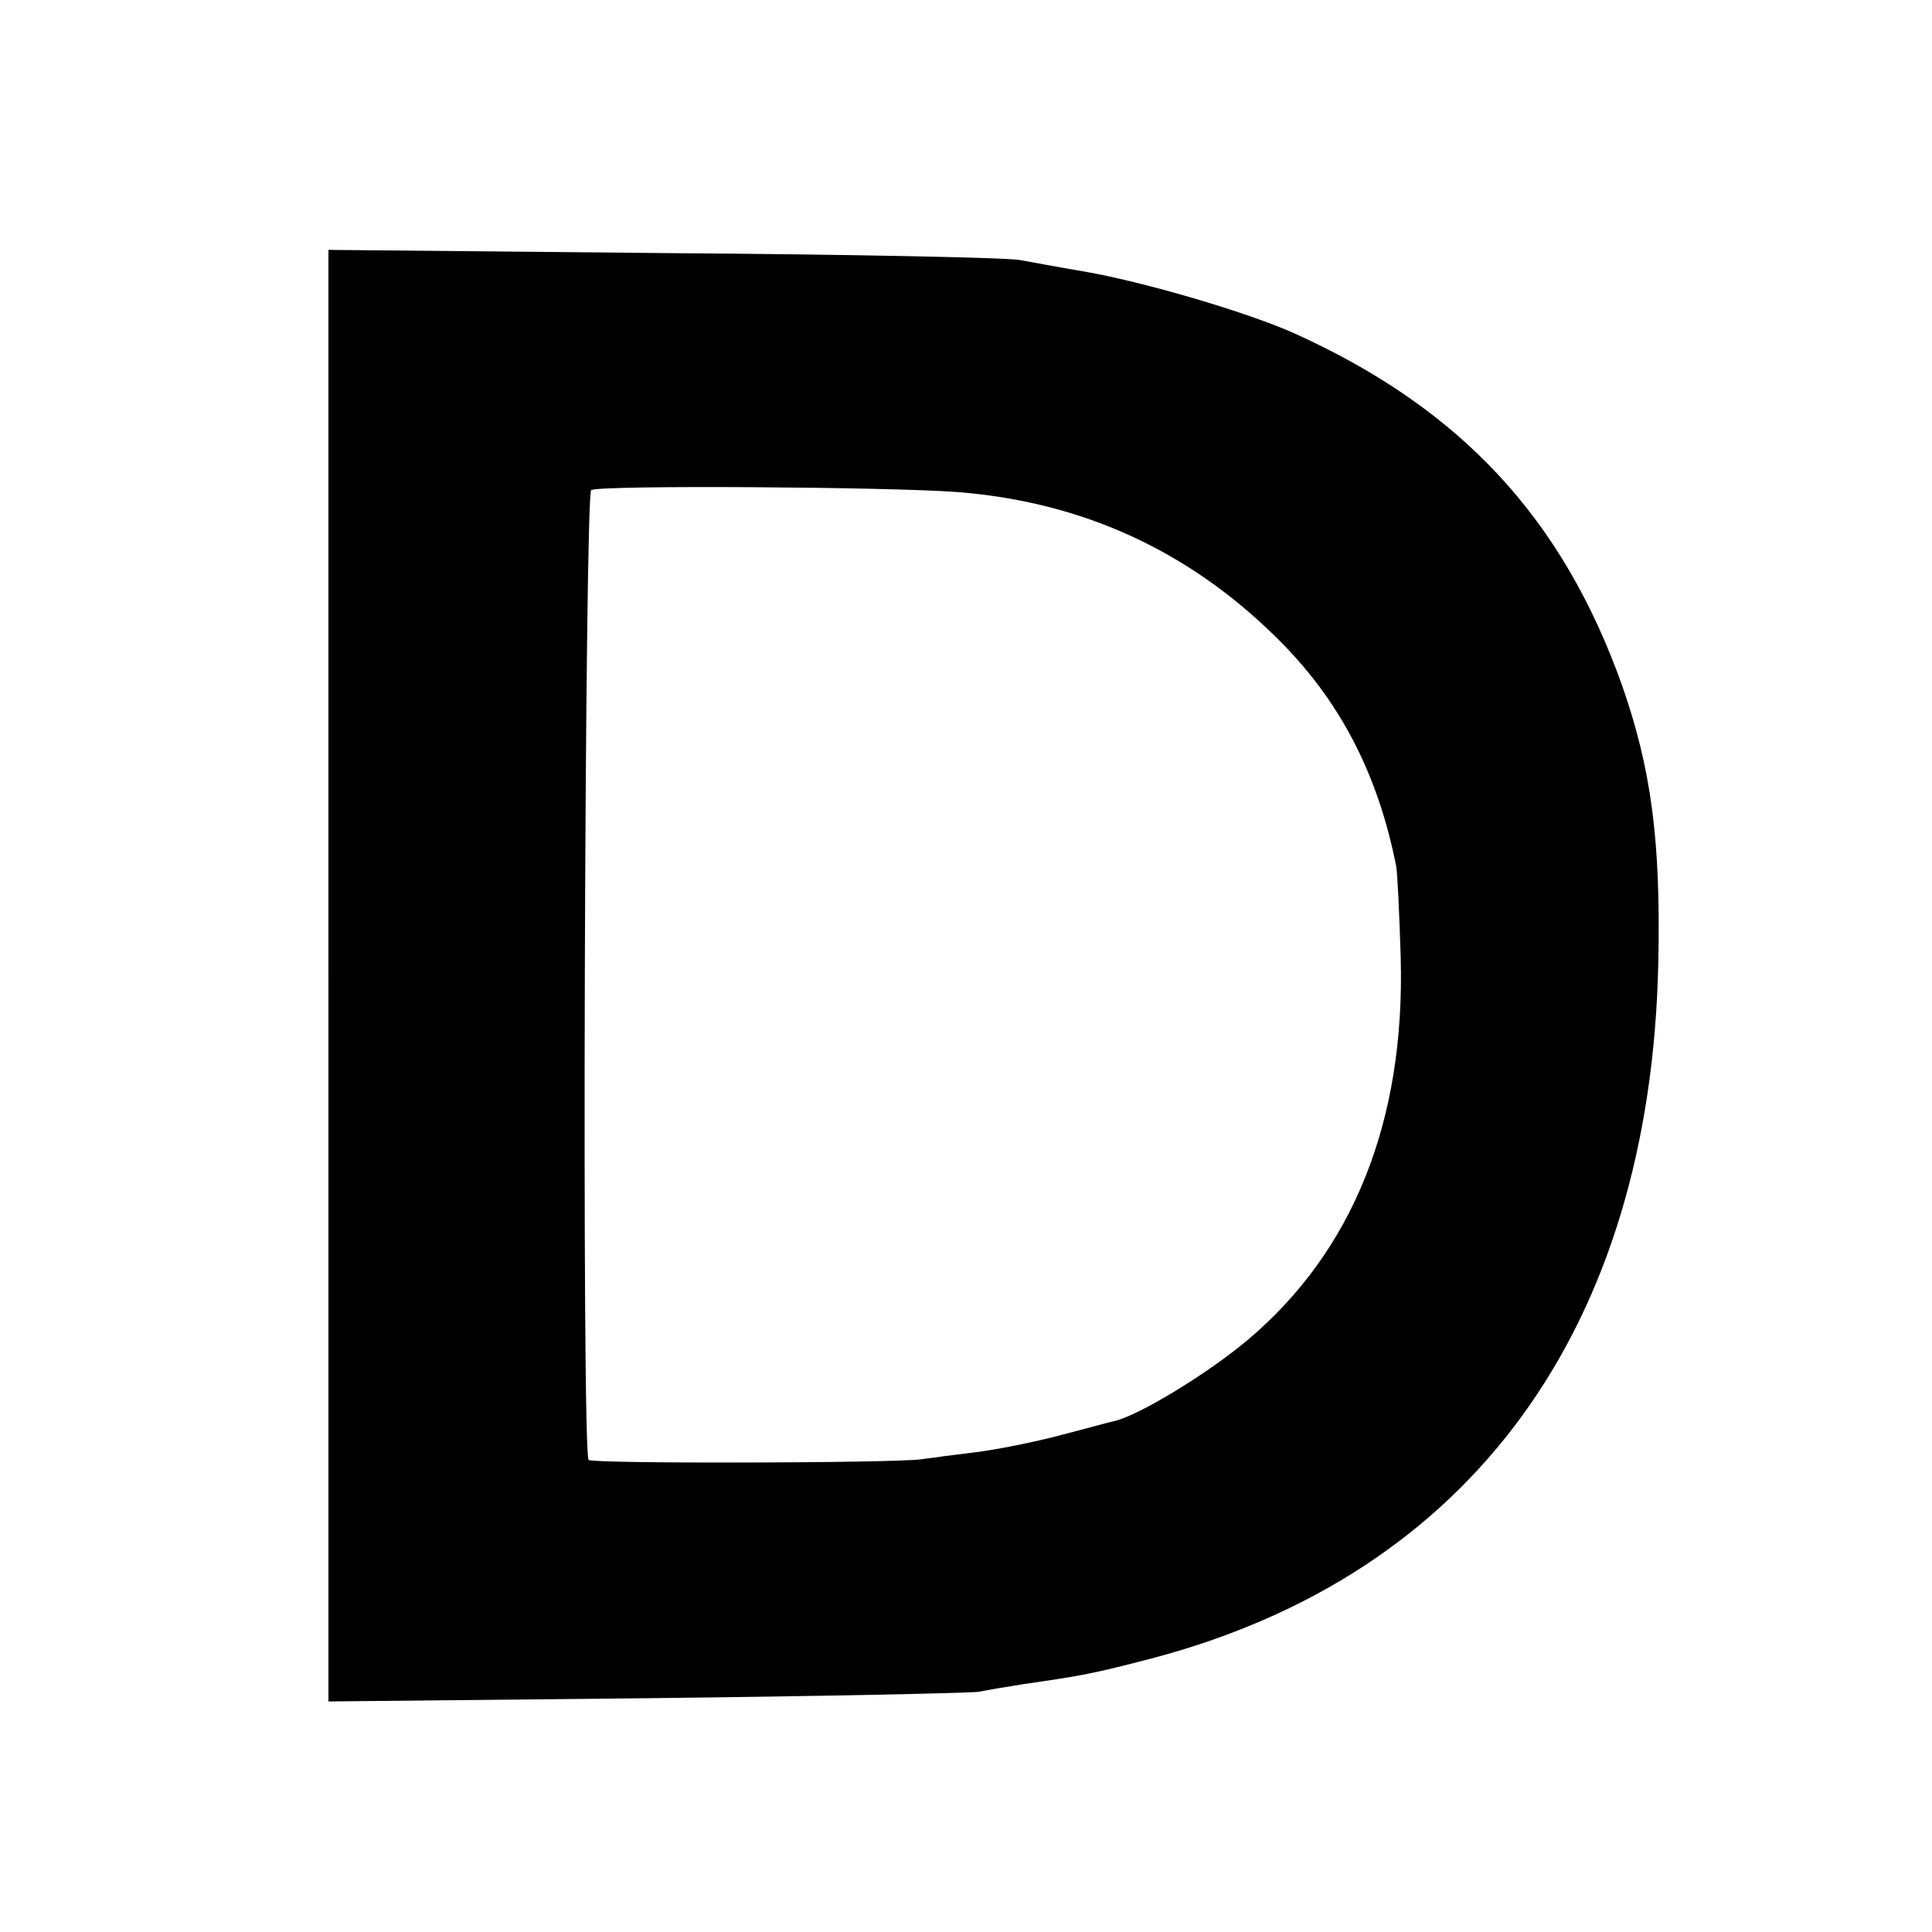 <?xml version="1.0" standalone="no"?>
<!DOCTYPE svg PUBLIC "-//W3C//DTD SVG 20010904//EN"
 "http://www.w3.org/TR/2001/REC-SVG-20010904/DTD/svg10.dtd">
<svg version="1.0" xmlns="http://www.w3.org/2000/svg"
 width="300pt" height="300pt" viewBox="0 0 300 300"
 preserveAspectRatio="xMidYMid meet">
<g transform="translate(0,300) scale(0.1,-0.1)"
fill="#000000" stroke="none">
<path d="M510 1485 l0 -1127 493 5 c270 3 503 8 517 10 14 3 45 8 70 12 90 13
107 16 199 40 496 131 774 513 786 1080 4 190 -11 301 -56 430 -92 259 -249
429 -506 546 -72 33 -238 82 -333 98 -36 6 -78 14 -95 17 -16 4 -265 9 -552
11 l-523 5 0 -1127z m976 751 c193 -15 358 -90 495 -225 98 -96 158 -210 187
-356 2 -11 5 -75 7 -142 7 -254 -74 -456 -238 -594 -62 -52 -164 -114 -204
-125 -10 -2 -49 -13 -88 -23 -38 -10 -97 -22 -130 -26 -33 -4 -71 -9 -85 -11
-44 -6 -510 -7 -516 -1 -11 10 -6 1500 4 1506 13 8 462 5 568 -3z"/>
</g>
</svg>
